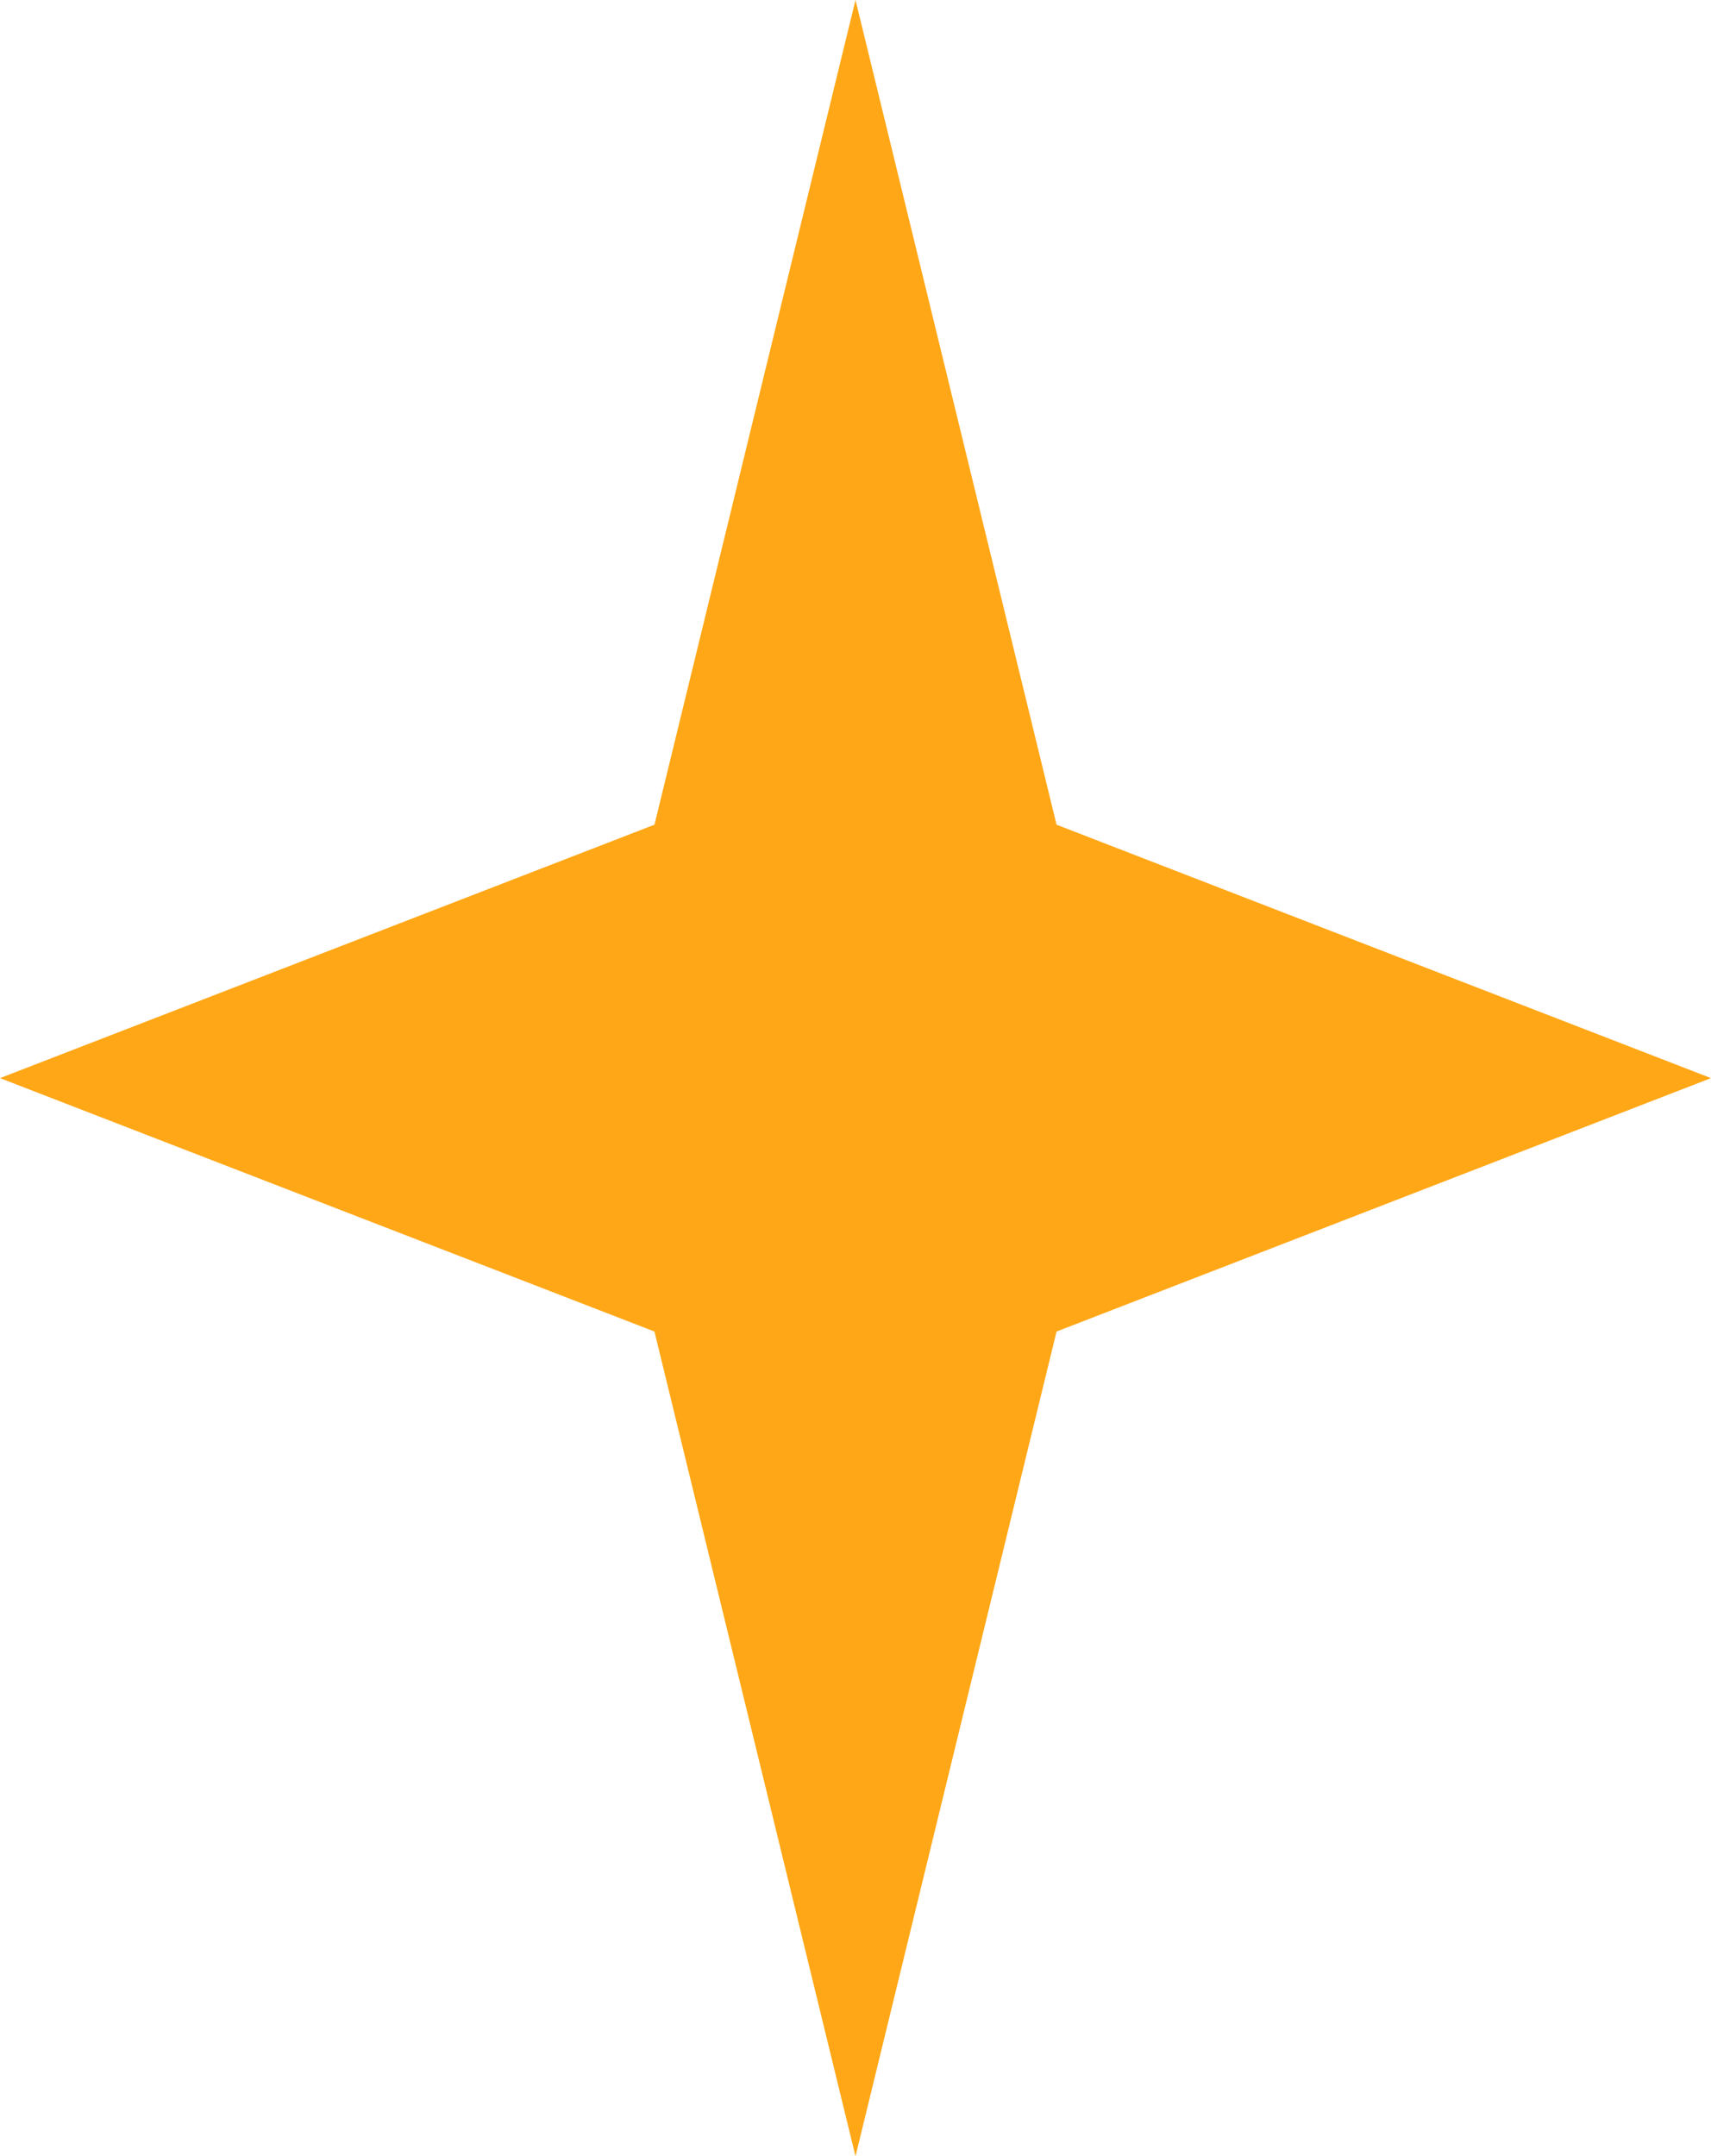 <svg xmlns="http://www.w3.org/2000/svg" width="77" height="97" viewBox="0 0 77 97">
  <path id="twinkle_01" d="M38.5,0l9.048,37.1L77,48.5,47.548,59.9,38.5,97,29.452,59.9,0,48.5,29.453,37.1Z" fill="#ffa716" opacity="0.999"/>
</svg>
